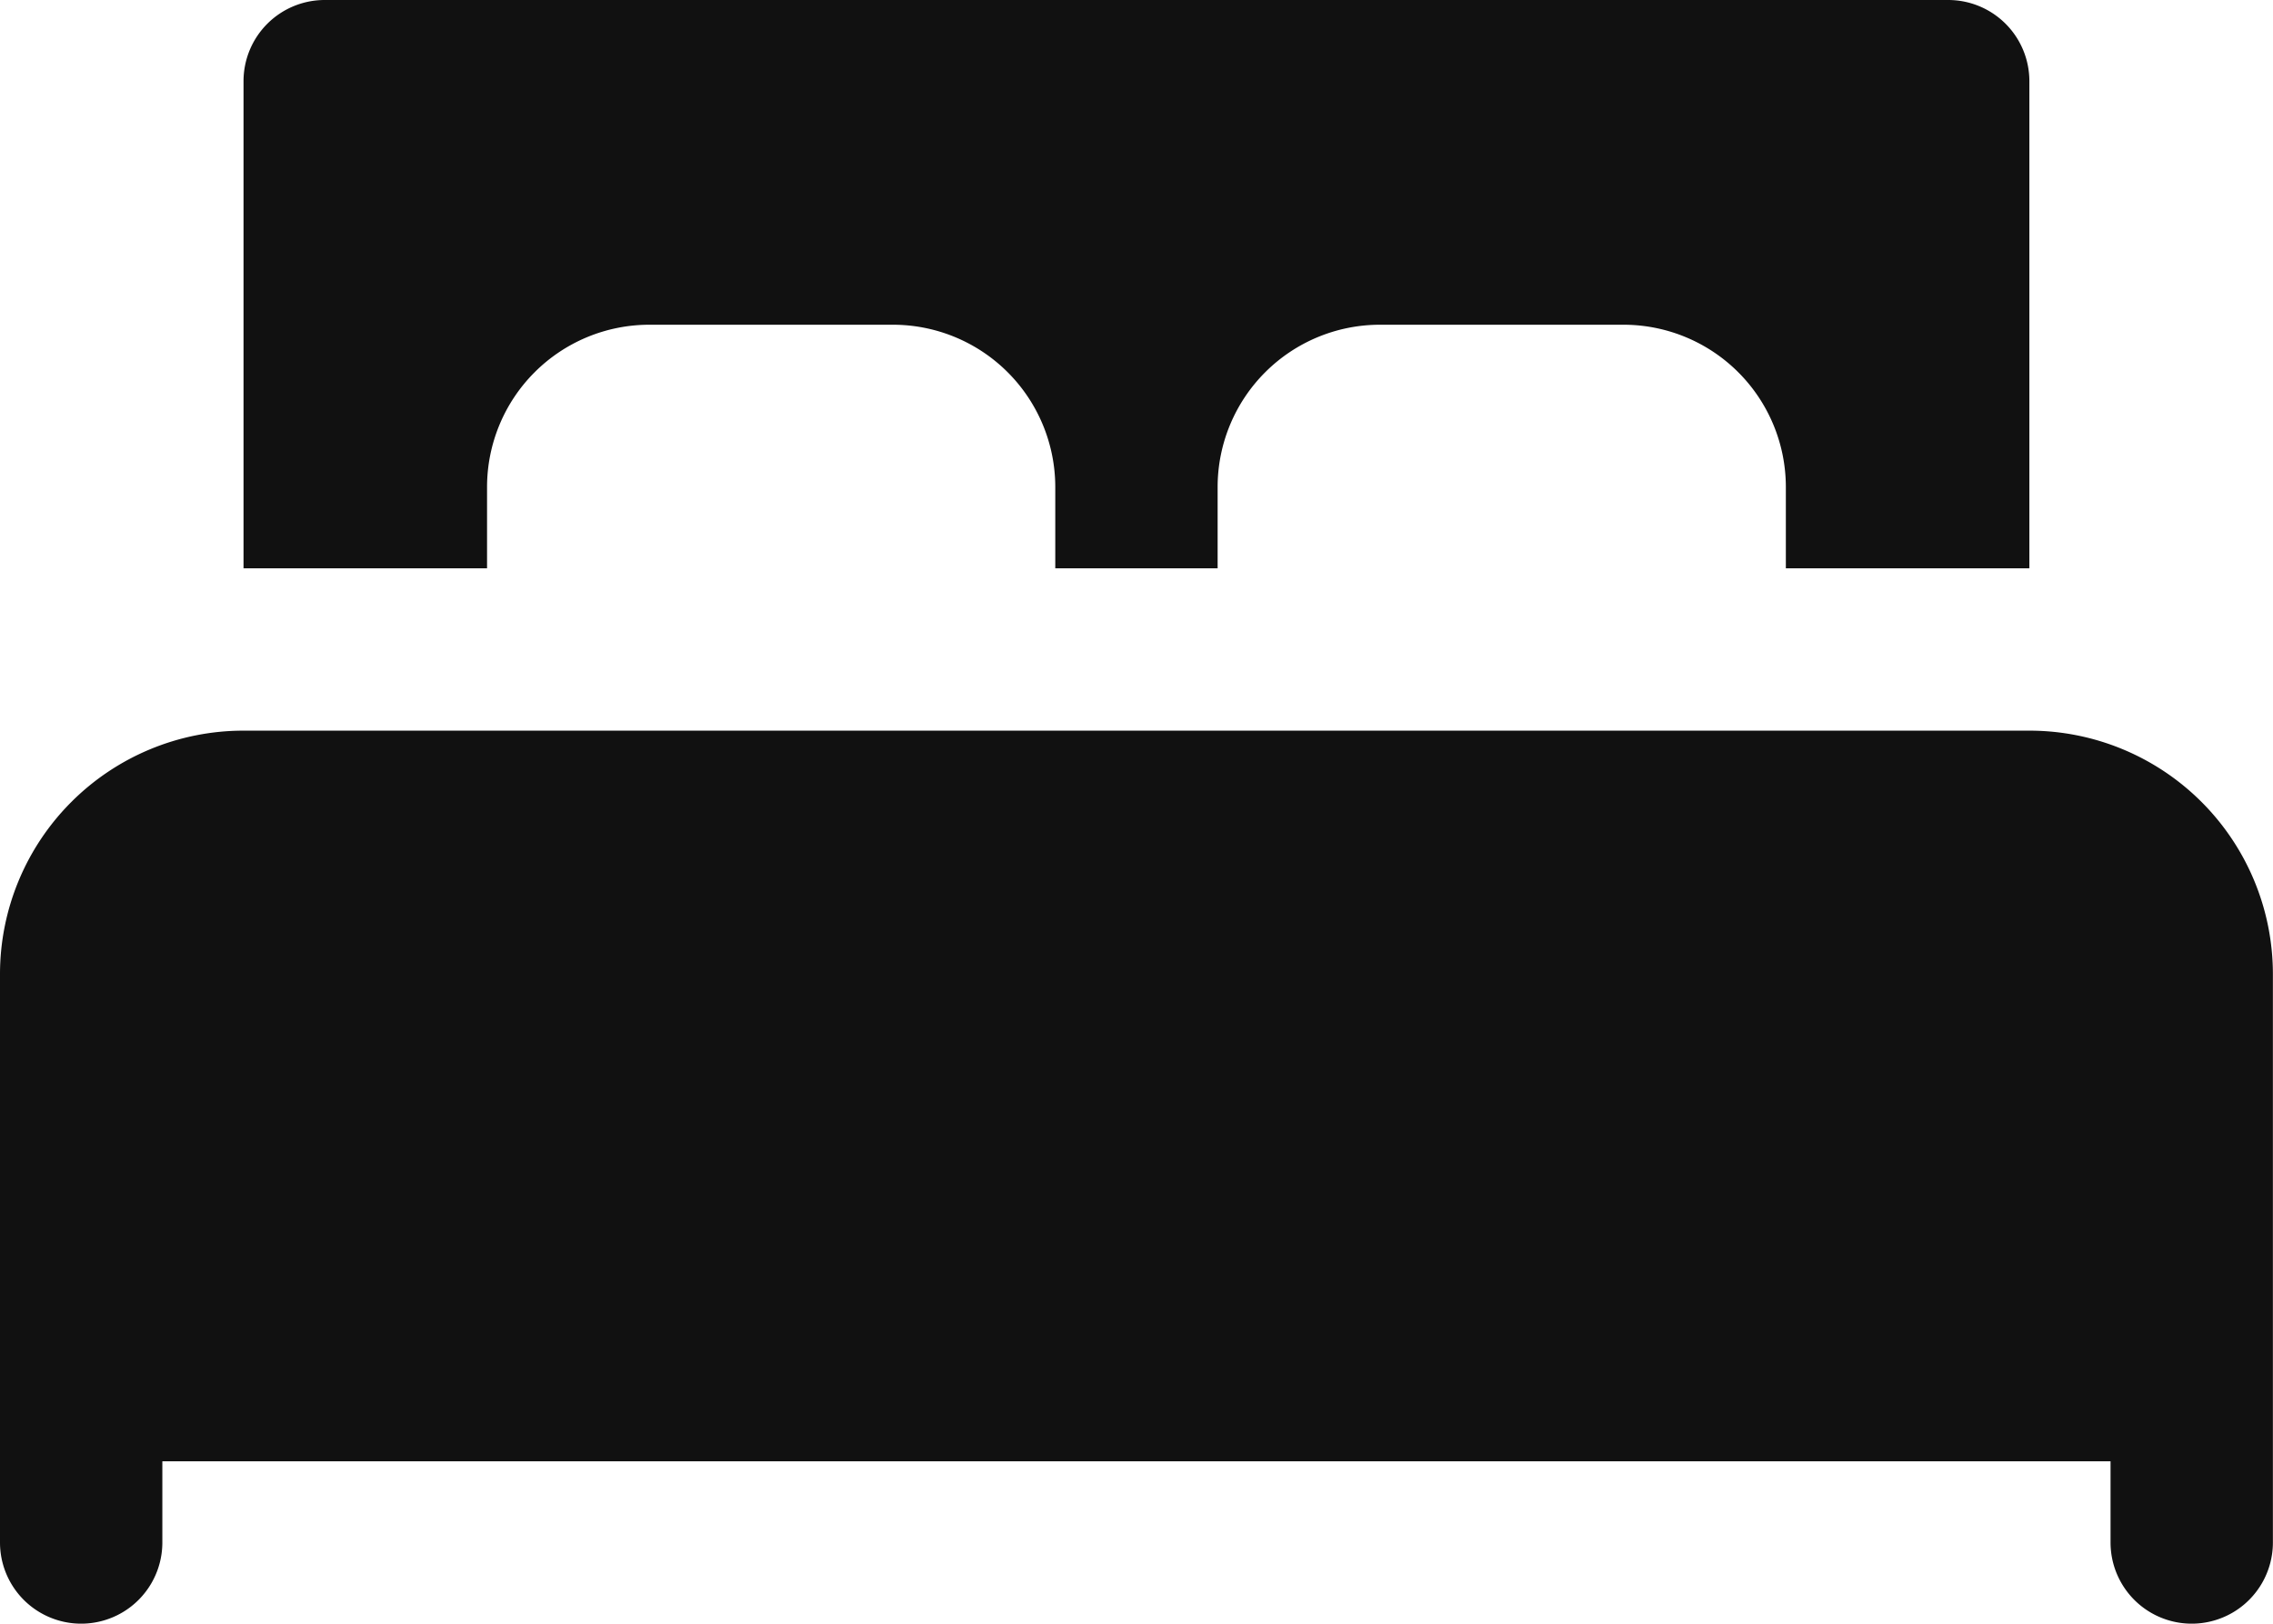 <svg xmlns="http://www.w3.org/2000/svg" width="22.401" height="16" viewBox="0 0 22.401 16">
  <g id="bed" transform="translate(-2)">
    <path id="XMLID_175_" d="M24.4,17.4V23a.8.8,0,0,1-1.6,0v-.8H3.6V23A.8.8,0,0,1,2,23V17.4A2.4,2.4,0,0,1,4.4,15H22A2.4,2.4,0,0,1,24.4,17.4Z" transform="translate(0 -7.8)" fill="#111"/>
    <path id="XMLID_178_" d="M5,11.6V6.8A.8.8,0,0,1,5.8,6h16a.8.8,0,0,1,.8.8v4.8H20.2v-.8a1.6,1.6,0,0,0-1.6-1.6H16.2a1.6,1.6,0,0,0-1.6,1.6v.8H13v-.8a1.6,1.6,0,0,0-1.6-1.6H9a1.6,1.6,0,0,0-1.6,1.6v.8Z" transform="translate(-0.6 -6)" fill="#111"/>
  </g>
</svg>
